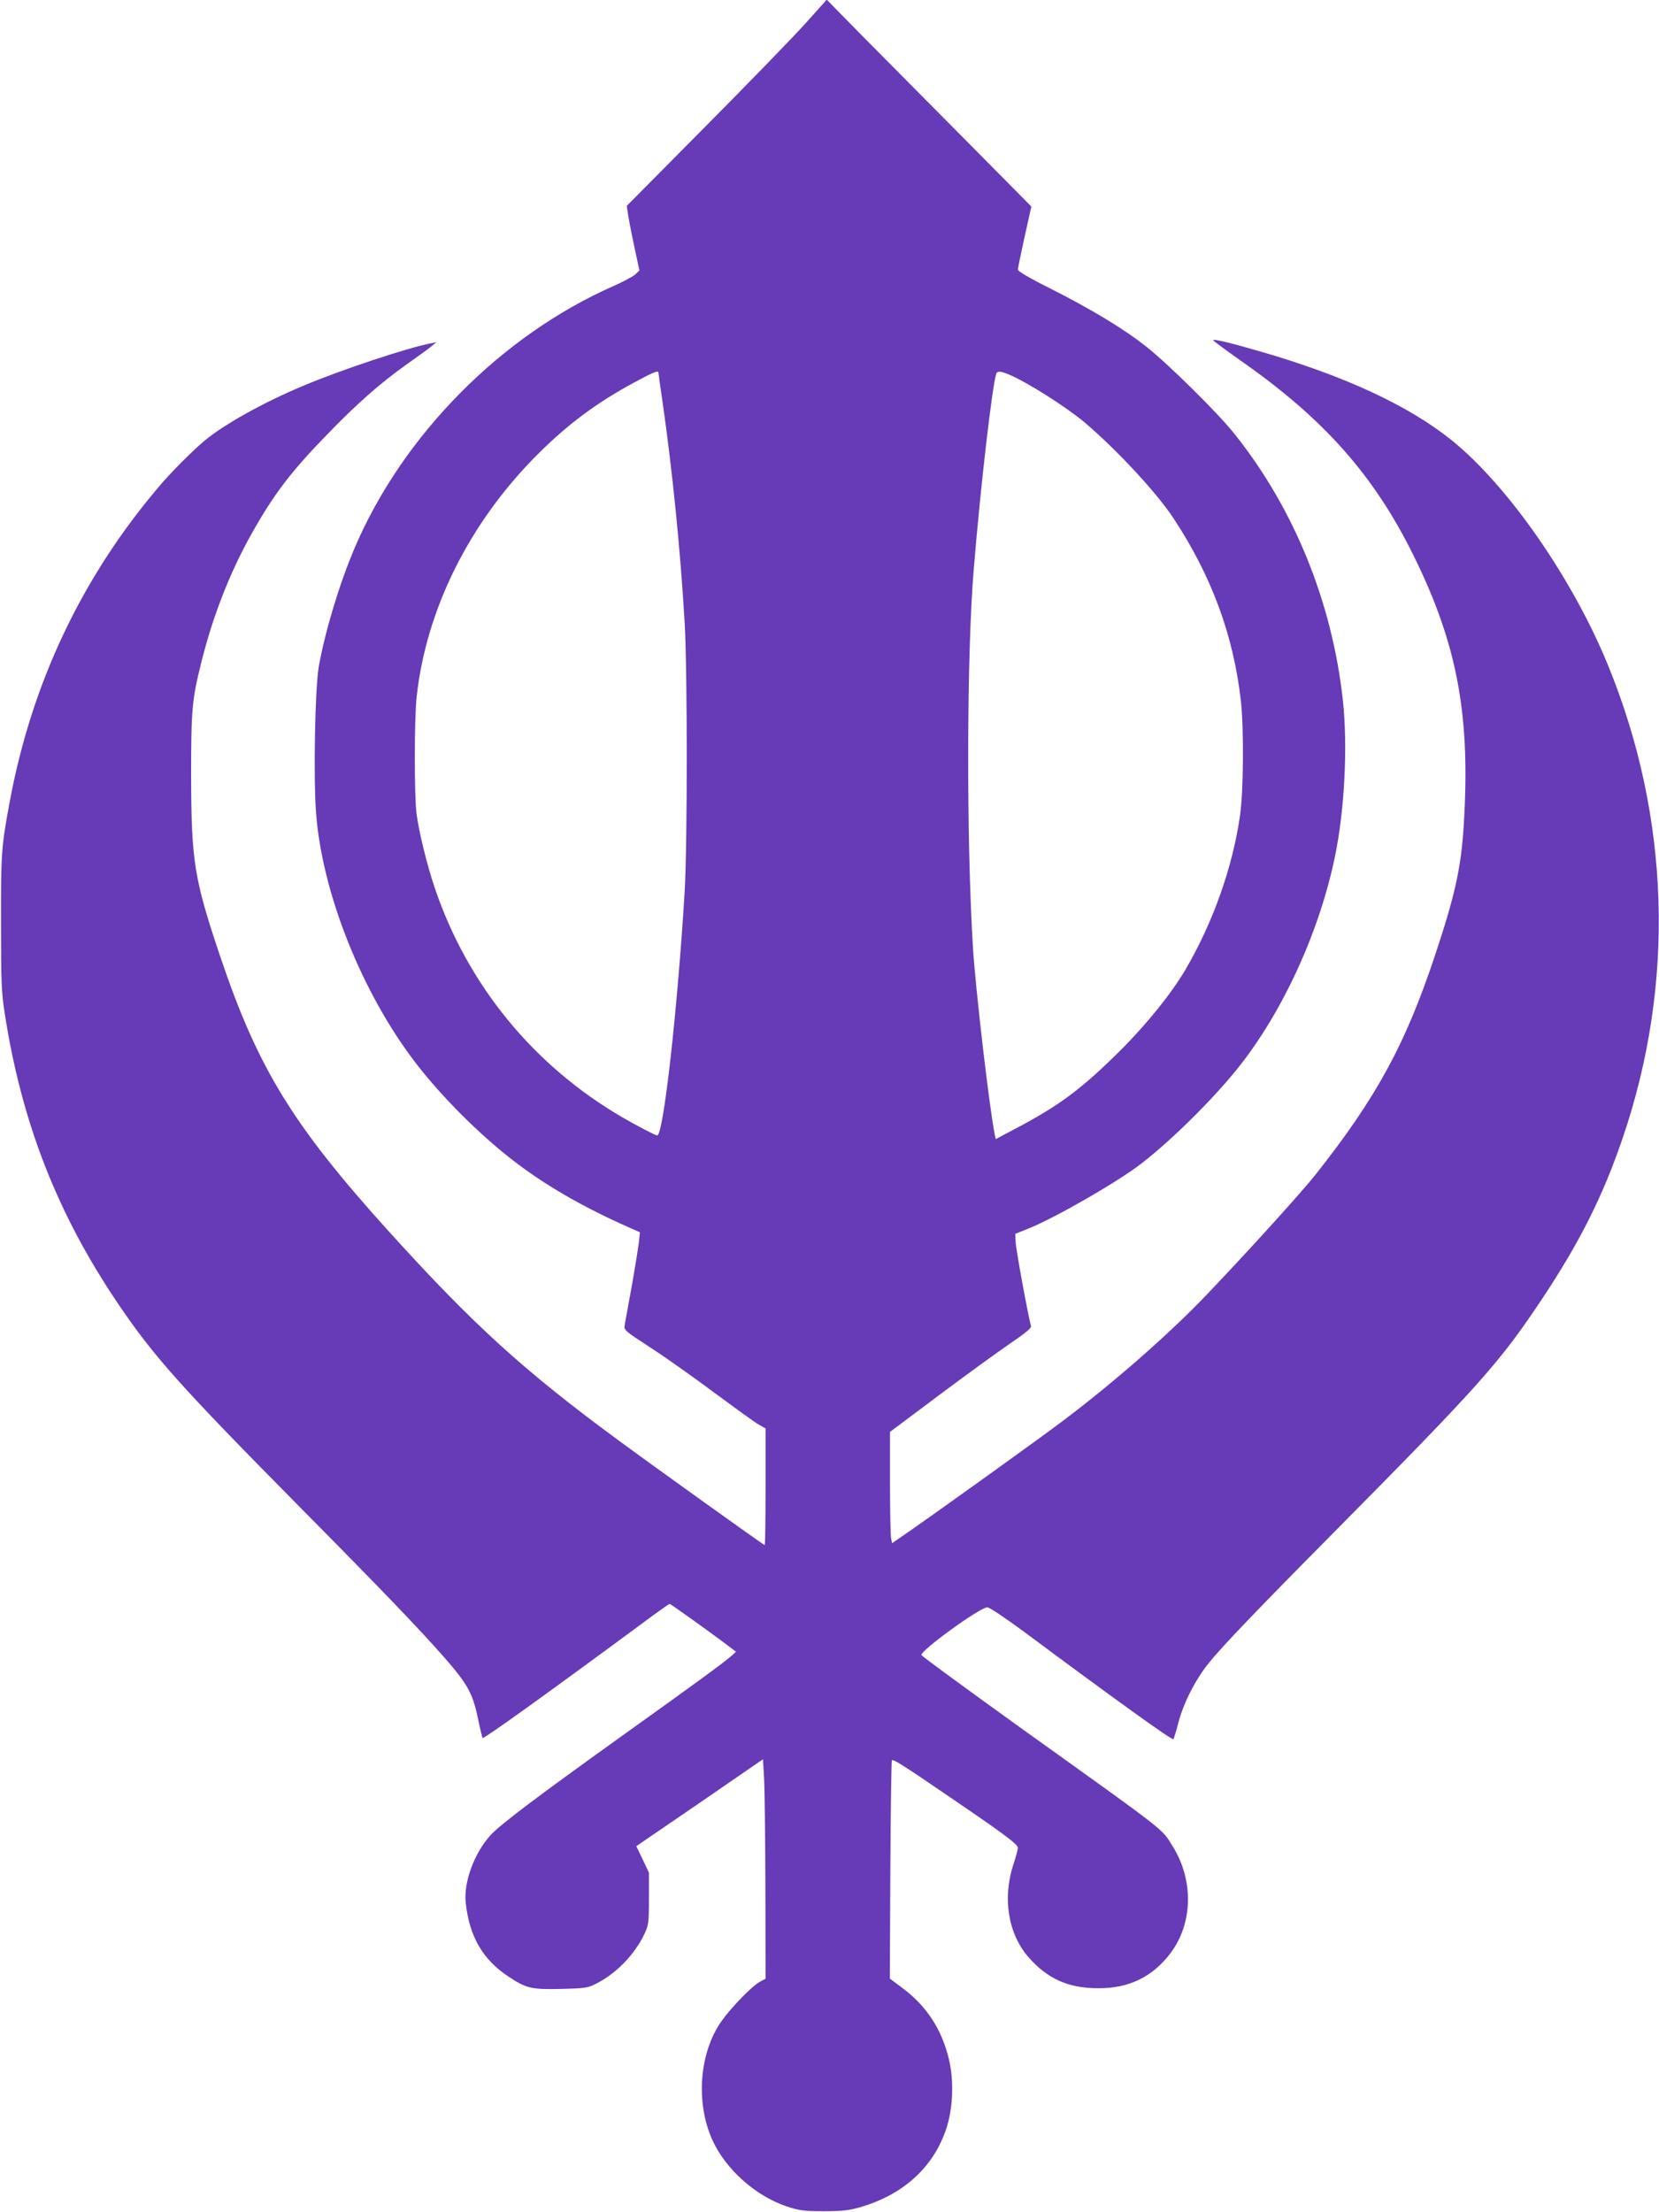 <?xml version="1.0" standalone="no"?>
<!DOCTYPE svg PUBLIC "-//W3C//DTD SVG 20010904//EN"
 "http://www.w3.org/TR/2001/REC-SVG-20010904/DTD/svg10.dtd">
<svg version="1.0" xmlns="http://www.w3.org/2000/svg"
 width="960pt" height="1280pt" viewBox="0 0 960 1280"
 preserveAspectRatio="xMidYMid meet">
<g transform="translate(0,1280) scale(0.1,-0.1)"
fill="#673ab7" stroke="none">
<path d="M4664 12668 c-65 -73 -325 -341 -578 -596 l-459 -463 6 -42 c3 -23
19 -107 36 -187 l31 -145 -23 -22 c-12 -12 -69 -42 -127 -68 -649 -286 -1220
-863 -1498 -1516 -86 -201 -170 -478 -207 -684 -22 -120 -32 -642 -16 -850 35
-462 265 -1040 577 -1446 150 -195 364 -409 561 -562 188 -145 404 -270 677
-391 l59 -26 -6 -58 c-4 -31 -22 -145 -41 -252 -20 -107 -38 -209 -41 -226 -5
-30 -2 -33 147 -130 84 -54 251 -172 371 -262 121 -89 236 -173 258 -185 l39
-22 0 -337 c0 -186 -2 -338 -5 -338 -6 0 -637 452 -850 609 -550 405 -839 669
-1325 1206 -557 616 -758 945 -975 1589 -152 451 -168 553 -169 1046 0 391 5
441 60 662 67 267 164 514 286 733 130 232 227 361 440 580 173 179 306 296
456 403 64 45 131 94 147 107 l30 25 -30 -6 c-136 -26 -519 -153 -740 -246
-232 -97 -463 -226 -575 -321 -73 -62 -195 -184 -264 -267 -445 -525 -733
-1135 -860 -1820 -48 -259 -51 -296 -50 -700 0 -346 2 -399 22 -528 98 -629
304 -1155 653 -1672 209 -309 361 -479 1054 -1180 485 -490 688 -702 836 -870
139 -159 166 -209 199 -373 10 -48 20 -90 23 -93 6 -7 396 273 984 708 51 37
95 68 98 68 5 0 225 -157 322 -230 l62 -47 -22 -20 c-39 -36 -214 -164 -617
-452 -522 -374 -728 -530 -782 -590 -95 -105 -156 -273 -143 -391 21 -194 98
-327 245 -425 105 -70 134 -77 307 -73 132 3 153 6 196 27 119 58 228 169 286
291 24 52 26 64 26 205 l0 150 -36 76 -37 77 367 251 366 252 6 -103 c4 -57 7
-343 8 -635 l1 -532 -32 -17 c-44 -23 -164 -146 -222 -227 -130 -183 -152
-473 -53 -691 78 -170 251 -323 431 -383 71 -23 97 -27 211 -27 106 0 145 4
209 22 251 72 426 230 501 453 40 120 46 278 16 404 -41 172 -128 306 -266
410 l-76 57 3 628 c2 346 6 631 9 635 8 7 62 -26 313 -198 330 -224 416 -288
416 -308 0 -10 -11 -51 -24 -91 -67 -198 -33 -407 86 -543 110 -125 231 -179
403 -179 178 -1 315 66 419 204 129 172 134 421 12 617 -65 105 -20 70 -861
672 -324 233 -591 428 -593 435 -6 26 339 276 381 276 13 0 102 -60 212 -141
534 -397 858 -630 865 -622 3 4 16 46 28 93 30 115 97 248 176 347 78 97 283
311 726 758 851 860 958 981 1207 1355 216 326 349 591 463 926 305 894 275
1855 -85 2735 -205 501 -578 1038 -905 1302 -250 201 -620 373 -1116 516 -169
49 -264 71 -264 63 0 -4 71 -56 157 -117 483 -337 774 -665 1003 -1130 253
-513 330 -924 290 -1560 -15 -245 -51 -408 -167 -755 -171 -514 -339 -822
-691 -1267 -83 -105 -410 -465 -637 -702 -211 -220 -524 -495 -815 -715 -129
-98 -697 -506 -901 -648 l-97 -67 -6 31 c-3 17 -6 162 -6 322 l0 291 283 212
c155 116 340 250 410 298 94 64 126 91 123 103 -16 53 -87 443 -89 484 l-2 49
70 28 c153 60 524 273 660 379 176 136 415 373 558 552 258 322 472 788 562
1225 56 271 74 637 46 900 -62 570 -283 1114 -628 1545 -96 121 -379 400 -507
502 -132 105 -321 219 -563 341 -116 58 -183 98 -183 107 0 8 18 94 39 190
l39 175 -386 390 c-213 215 -480 484 -593 598 l-205 209 -120 -134z m-854
-2024 c0 -3 11 -83 25 -177 56 -392 102 -846 127 -1272 16 -281 16 -1278 0
-1550 -41 -683 -123 -1415 -159 -1415 -9 0 -121 58 -198 103 -516 299 -899
767 -1089 1329 -45 132 -93 329 -106 432 -13 106 -13 551 1 674 55 506 305
1008 699 1402 174 174 341 299 560 417 107 58 140 72 140 57z m2026 -10 c106
-44 331 -187 439 -277 188 -160 418 -407 517 -558 220 -334 347 -679 389
-1059 17 -159 15 -512 -5 -655 -42 -298 -155 -620 -316 -895 -80 -136 -221
-312 -374 -465 -225 -224 -354 -321 -613 -457 l-111 -59 -6 28 c-32 161 -111
841 -126 1081 -39 641 -36 1705 5 2193 41 494 107 1058 130 1127 6 16 25 15
71 -4z"/>
</g>
</svg>
